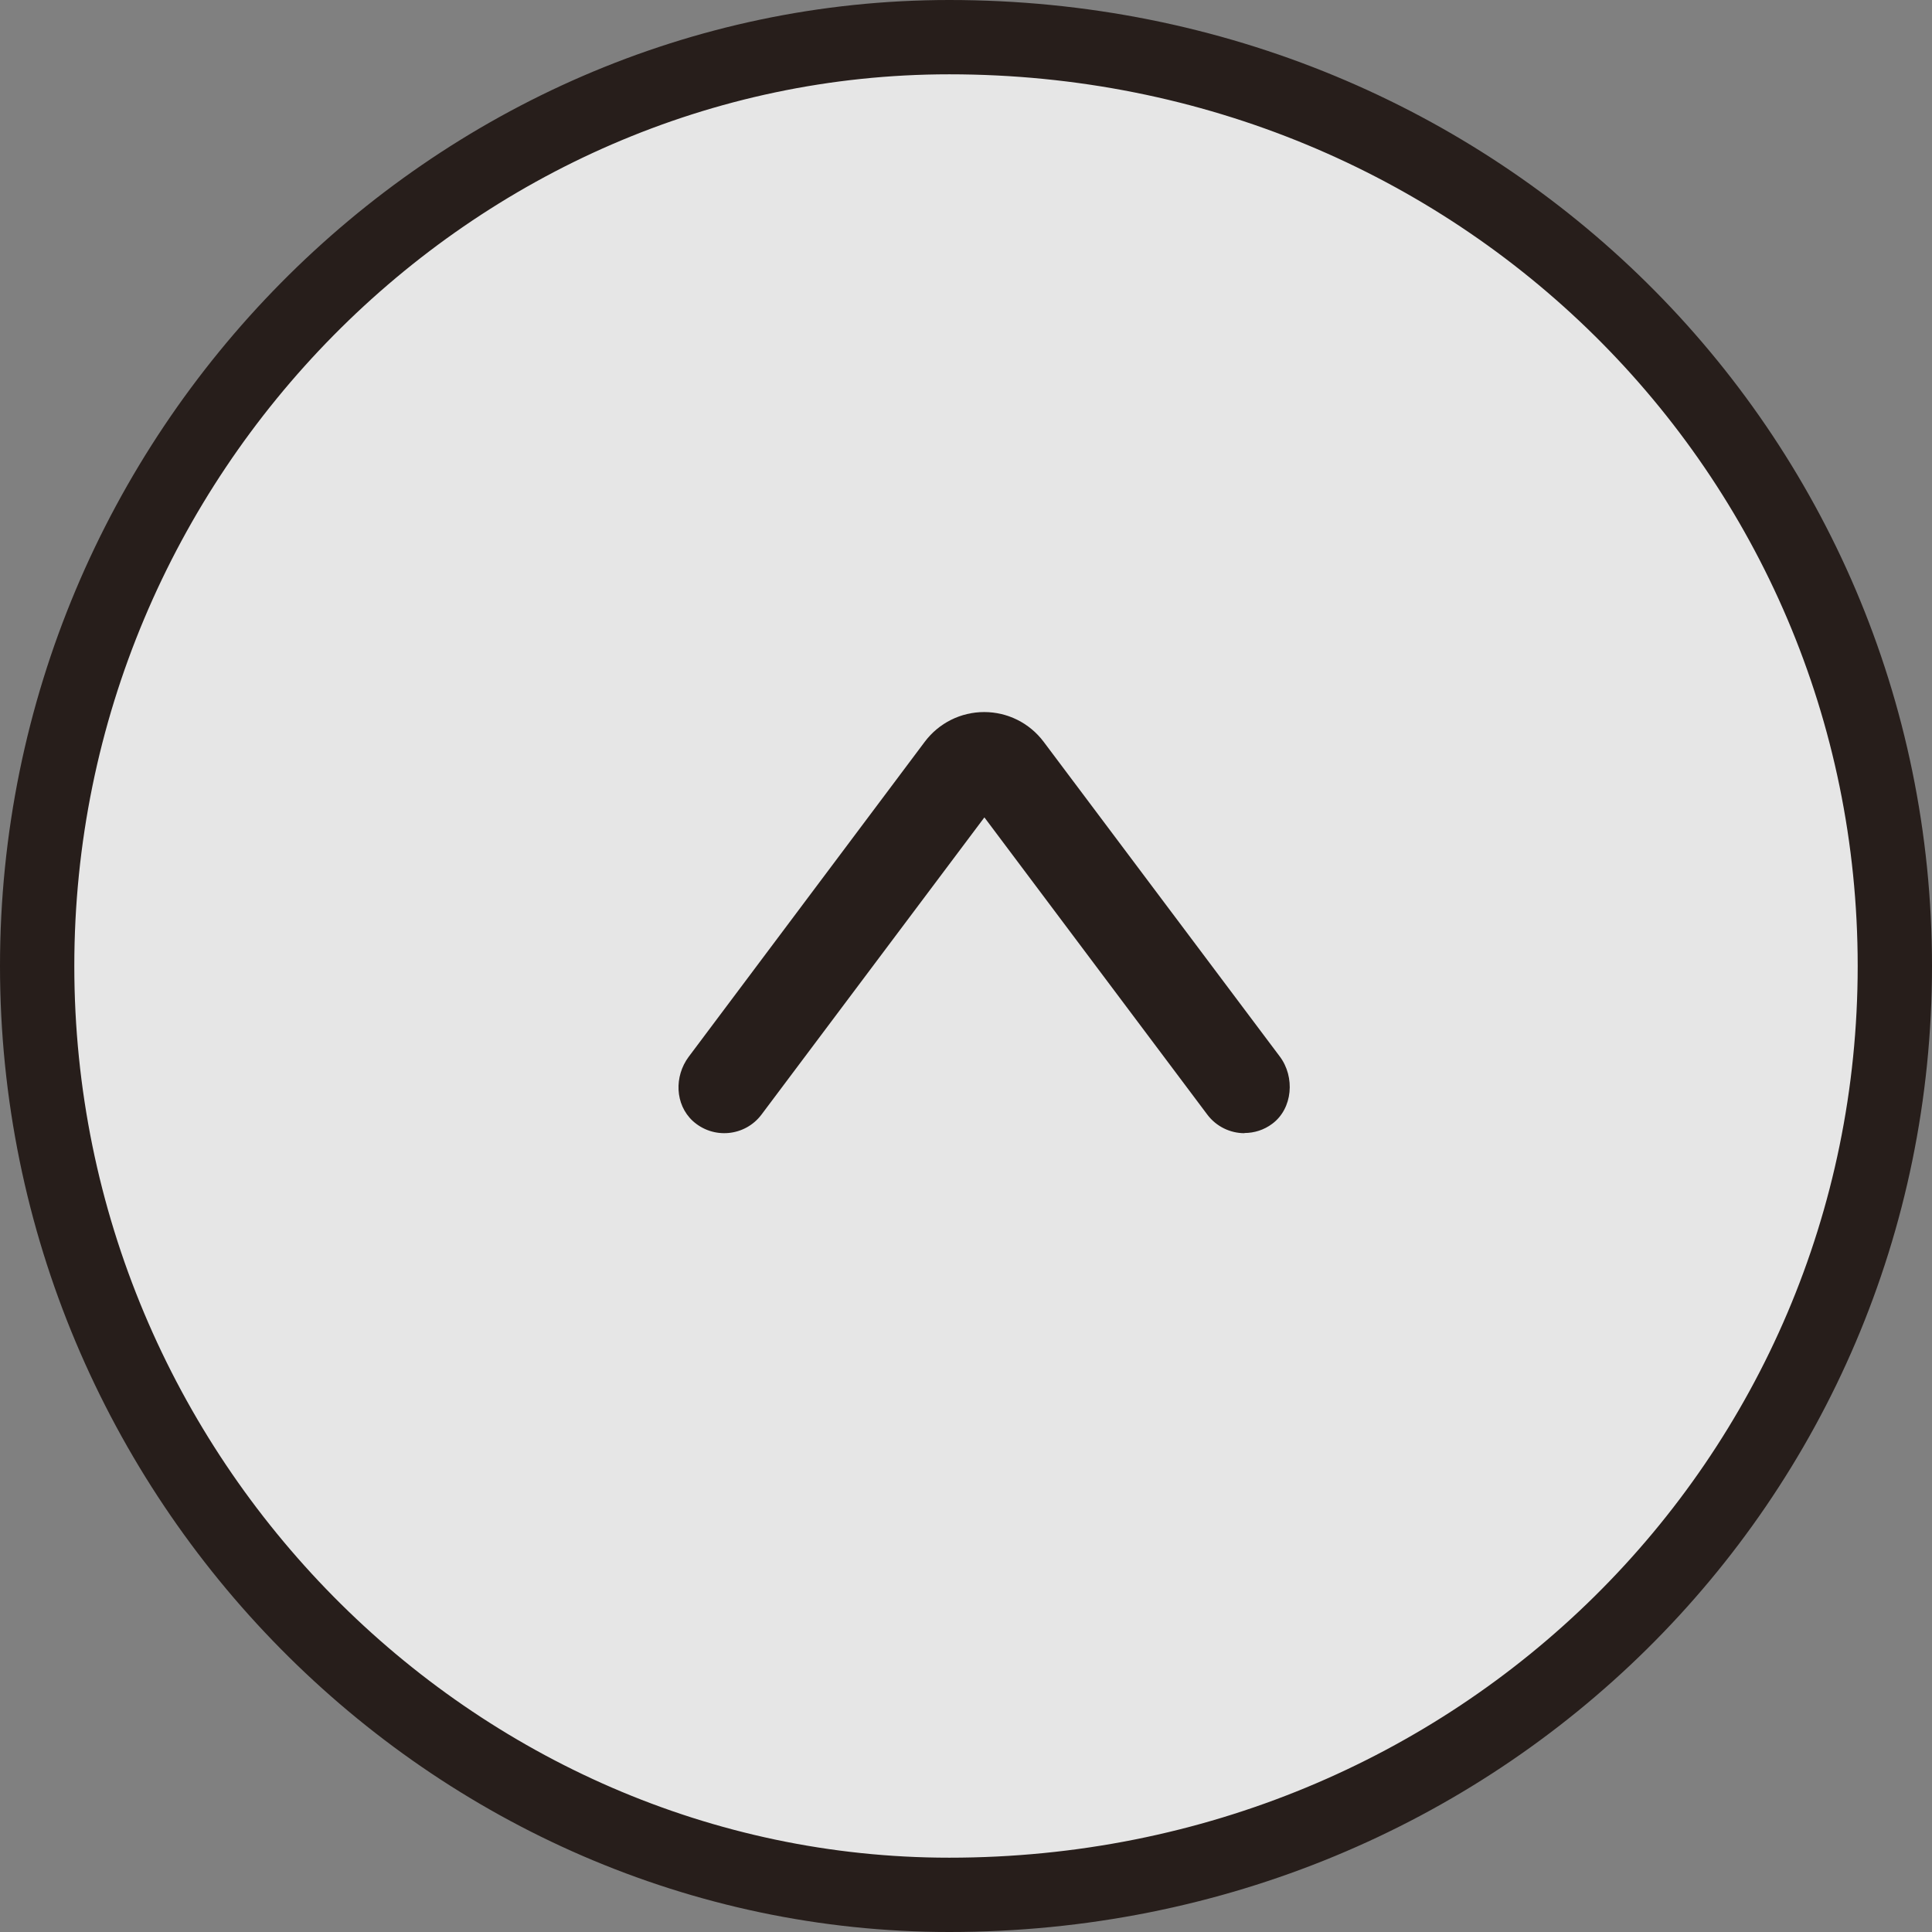 <?xml version="1.0" encoding="UTF-8"?><svg id="_レイヤー_2" xmlns="http://www.w3.org/2000/svg" viewBox="0 0 104 104"><rect x="0" y="0" width="104" height="104" fill="#808080" stroke="none"/><defs><style>.cls-1{fill:#271e1b;}.cls-2{fill:rgba(255,255,255,.8);fill-rule:evenodd;stroke:#271e1b;stroke-width:4px;}</style></defs><g id="_レイヤー_1-2"><path class="cls-2" d="m51.1,2c28.51,0,50.9,22.39,50.9,50s-22.39,50-50.9,50c-26.71,0-49.1-22.39-49.1-50S24.39,2,51.1,2Z"/><path class="cls-1" d="m66.99,61c-.76,0-1.51-.35-2-1l-12-16-12,16c-.88,1.17-2.59,1.35-3.7.34-.96-.89-1-2.4-.22-3.45l12.71-16.96c.76-1.01,1.94-1.6,3.2-1.6h0c1.26,0,2.44.59,3.2,1.6l12.71,16.94c.83,1.1.7,2.8-.4,3.62-.45.34-.98.5-1.5.5Z"/></g></svg>